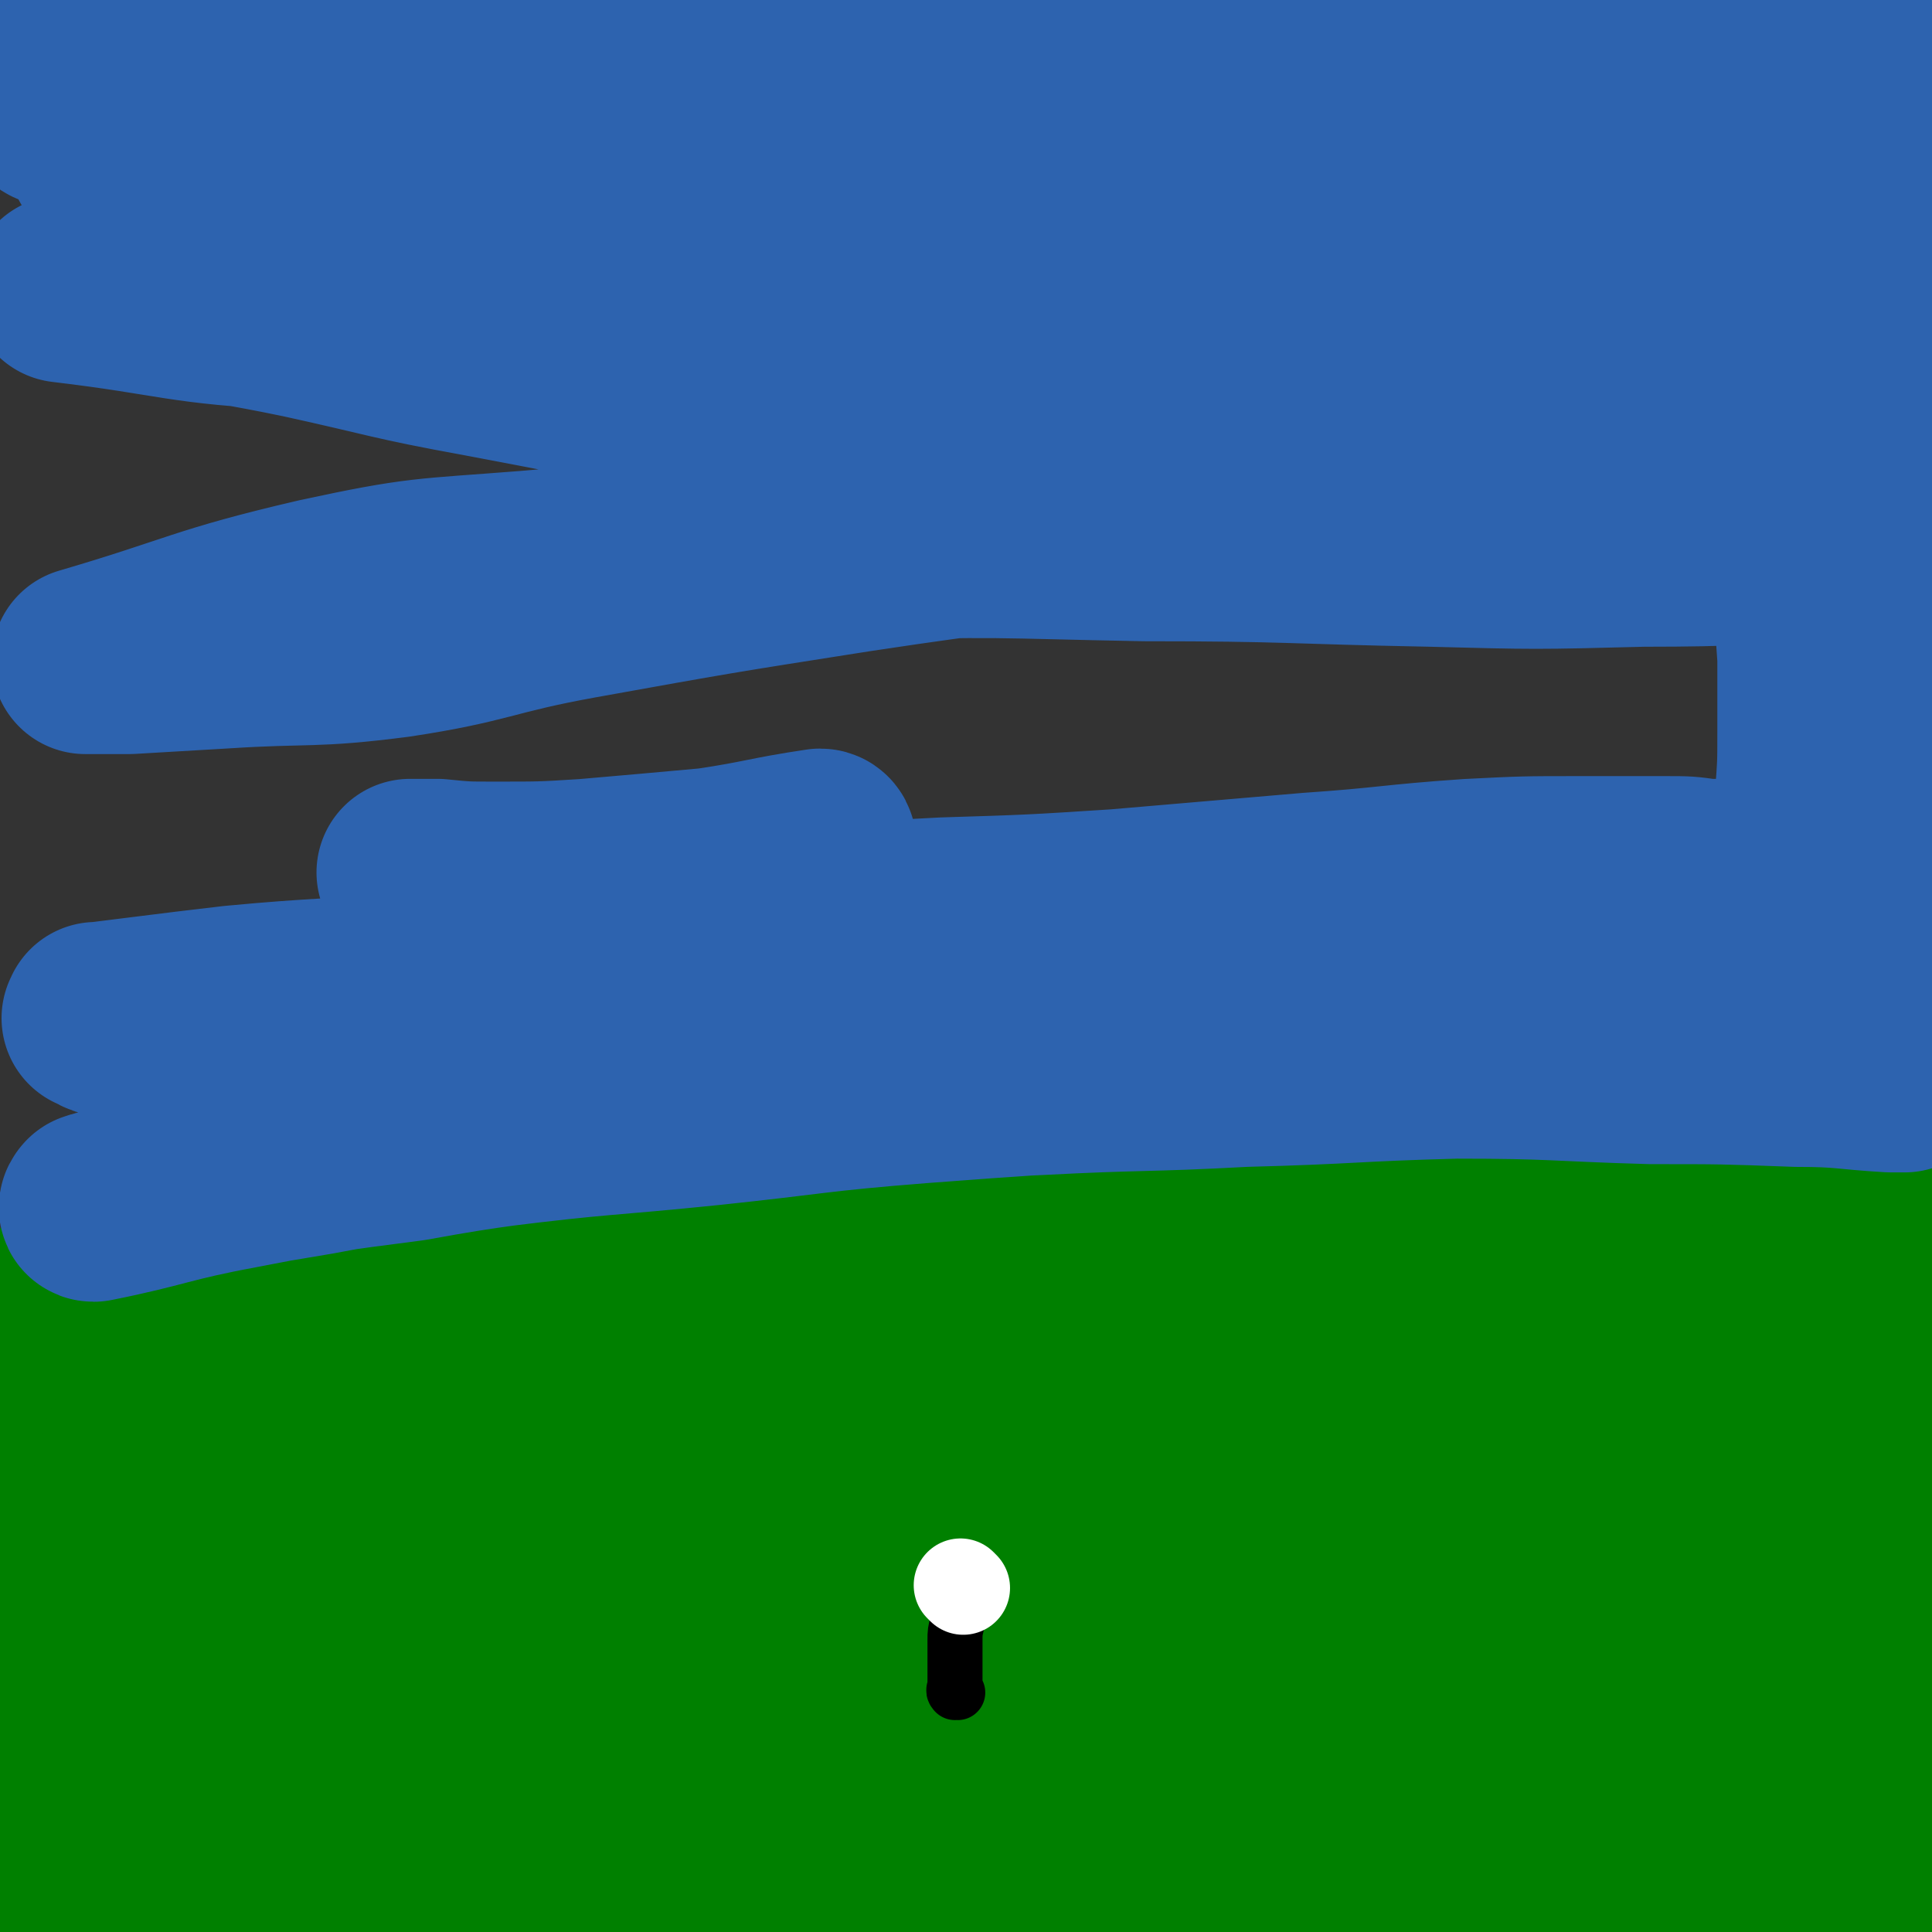 <svg viewBox='0 0 702 702' version='1.1' xmlns='http://www.w3.org/2000/svg' xmlns:xlink='http://www.w3.org/1999/xlink'><rect x="0" y="0" width="702" height="702" fill="#333333" stroke="none"/><g fill='none' stroke='#008000' stroke-width='68' stroke-linecap='round' stroke-linejoin='round'><path d='M57,443c0,-1 -2,-2 -1,-1 12,3 13,4 27,7 11,3 11,2 22,4 15,2 15,2 30,4 18,1 18,1 36,1 19,1 19,2 39,2 24,0 24,-1 48,-2 25,-1 25,0 51,-1 25,-1 25,-1 49,-2 26,-1 26,-2 52,-3 27,-1 27,-2 55,-3 23,0 23,0 46,-1 19,0 19,1 38,1 21,0 21,0 43,0 20,0 20,0 41,0 16,0 16,0 32,0 10,0 10,-1 21,0 1,0 1,0 3,0 '/><path d='M45,450c0,0 -1,-1 -1,-1 -1,0 -1,0 -2,1 -3,1 -4,0 -6,3 -7,11 -8,12 -13,25 -5,12 -4,12 -6,25 -2,12 -1,12 -2,24 0,15 0,15 1,29 1,16 0,16 2,32 2,14 0,15 6,27 7,13 9,12 19,22 8,8 9,9 18,14 7,3 8,3 15,1 12,-2 14,-1 23,-8 9,-7 8,-9 14,-21 8,-16 10,-17 14,-35 3,-17 2,-18 0,-35 -2,-18 -2,-19 -9,-36 -5,-13 -4,-15 -14,-25 -8,-9 -10,-8 -22,-12 -13,-4 -14,-7 -27,-5 -15,2 -17,4 -30,14 -16,13 -18,21 -28,32 '/><path d='M66,545c0,0 -1,-1 -1,-1 -6,14 -8,15 -13,30 -7,23 -8,23 -12,46 -3,21 -3,22 -1,43 2,16 2,18 10,32 7,12 7,15 20,21 15,7 17,5 35,4 14,-1 16,-1 28,-9 13,-9 14,-11 20,-26 8,-17 8,-19 9,-38 1,-20 2,-22 -6,-40 -9,-20 -11,-21 -27,-35 -15,-12 -18,-13 -37,-17 -16,-3 -19,-3 -34,4 -17,6 -18,8 -30,22 -14,16 -13,17 -22,36 -6,15 -4,16 -7,31 -1,6 -3,8 0,12 7,10 8,14 20,17 19,4 22,3 41,-4 29,-10 31,-11 54,-31 24,-21 24,-23 40,-50 15,-24 16,-25 23,-52 4,-15 3,-17 -1,-32 -3,-13 -3,-15 -12,-23 -12,-11 -14,-13 -30,-15 -19,-2 -22,-1 -40,7 -18,9 -19,12 -31,28 -12,16 -12,18 -17,37 -5,19 -6,20 -4,40 3,19 2,22 13,37 15,21 18,23 41,34 30,15 32,14 66,19 32,4 33,3 65,-1 29,-3 30,-3 57,-14 24,-9 25,-11 46,-26 16,-12 18,-13 29,-29 7,-11 10,-14 7,-26 -4,-15 -7,-19 -21,-27 -26,-16 -29,-15 -60,-20 -37,-6 -38,-3 -75,-2 -37,2 -38,3 -75,9 -32,5 -33,5 -64,14 -19,6 -19,7 -36,16 -8,5 -8,5 -14,12 -3,2 -5,3 -3,5 7,13 6,18 20,25 36,16 39,14 79,20 48,7 48,5 97,5 50,0 51,-1 101,-7 44,-4 44,-5 88,-13 34,-7 34,-7 67,-16 24,-7 25,-7 48,-16 10,-4 13,-3 18,-10 4,-4 5,-10 0,-13 -22,-15 -25,-17 -52,-23 -47,-12 -48,-9 -97,-13 -49,-4 -50,-4 -99,-2 -49,1 -50,1 -98,8 -35,4 -35,6 -69,15 -24,8 -24,8 -47,18 -8,4 -8,4 -15,9 -1,1 -3,1 -2,2 19,6 20,11 41,12 48,3 49,1 98,-4 58,-5 58,-7 116,-16 54,-9 55,-8 109,-19 45,-10 45,-12 90,-24 26,-7 25,-8 51,-15 11,-3 11,-3 22,-6 3,-1 6,-1 5,-2 -7,-4 -10,-6 -21,-8 -42,-6 -42,-6 -85,-7 -52,-2 -52,-2 -104,0 -52,3 -52,5 -103,10 -42,4 -43,4 -84,9 -30,4 -30,5 -59,11 -16,3 -16,3 -33,7 -4,1 -6,0 -8,2 0,0 2,1 3,1 31,5 31,7 62,7 49,1 49,-1 98,-5 49,-3 49,-5 98,-9 45,-4 45,-4 91,-7 35,-2 35,-2 71,-3 22,0 22,0 44,1 8,1 9,1 17,2 2,0 4,0 3,1 -7,9 -7,12 -18,19 -32,21 -33,20 -67,38 -43,23 -44,22 -87,43 -47,24 -47,24 -94,48 -40,21 -41,20 -81,42 -19,11 -18,12 -36,24 -5,4 -6,4 -8,8 -1,2 0,5 3,4 32,0 34,1 67,-6 46,-10 46,-13 91,-29 45,-16 45,-17 90,-35 37,-16 37,-17 73,-33 44,-20 45,-19 88,-39 20,-8 20,-9 40,-18 6,-3 7,-3 11,-6 1,-1 0,-2 -1,-2 -29,2 -30,0 -59,6 -43,10 -42,12 -85,26 -44,14 -44,13 -87,30 -39,15 -39,15 -76,34 -22,12 -21,13 -42,28 -7,5 -11,5 -13,12 -1,5 1,9 7,11 27,8 29,11 58,9 37,-3 39,-5 74,-18 36,-14 36,-16 69,-37 33,-20 34,-20 63,-46 26,-21 26,-22 47,-47 12,-14 14,-15 20,-32 4,-10 6,-15 -1,-23 -10,-12 -15,-14 -33,-16 -24,-2 -27,-1 -51,7 -28,9 -28,11 -52,27 -22,13 -23,14 -41,31 -13,12 -12,14 -22,27 -4,5 -6,6 -6,11 -1,5 0,8 5,10 20,7 22,10 43,7 40,-4 41,-7 80,-20 34,-11 33,-12 66,-27 22,-11 22,-12 43,-25 8,-5 8,-5 16,-11 3,-2 6,-3 4,-6 -3,-4 -5,-7 -13,-7 -23,-2 -24,-1 -48,4 -27,6 -28,6 -54,17 -22,10 -23,11 -42,26 -19,14 -21,14 -33,34 -11,18 -13,21 -11,41 1,22 2,26 16,43 14,18 18,19 40,26 24,8 26,8 51,5 23,-2 25,-3 46,-14 20,-12 20,-13 36,-31 13,-16 15,-17 22,-36 8,-24 9,-25 9,-51 0,-25 -1,-27 -8,-51 -5,-16 -6,-17 -17,-29 -8,-8 -11,-11 -22,-11 -16,0 -20,0 -32,10 -16,13 -15,16 -25,35 -14,28 -15,28 -22,58 -6,25 -6,27 -3,53 3,21 4,23 15,40 9,15 11,17 26,25 14,7 18,9 33,5 18,-4 21,-7 32,-22 14,-18 12,-21 19,-44 7,-26 7,-27 8,-53 1,-25 1,-26 -4,-50 -4,-18 -4,-19 -14,-35 -4,-8 -5,-11 -14,-13 -8,-3 -12,-2 -20,4 -15,13 -16,15 -26,33 -13,25 -14,26 -19,53 -6,28 -5,29 -4,58 1,18 1,20 8,37 5,9 6,13 16,15 10,4 15,4 24,-3 16,-13 17,-16 26,-36 12,-27 12,-29 16,-59 5,-30 6,-31 3,-62 -1,-22 -3,-23 -10,-44 -6,-14 -6,-15 -16,-27 -4,-6 -6,-9 -12,-9 -8,-1 -12,1 -17,8 -14,17 -14,19 -21,41 -8,22 -7,22 -9,46 -2,25 -3,25 1,50 2,17 3,17 11,32 4,10 4,12 13,17 8,5 12,6 21,3 12,-5 15,-6 22,-19 13,-25 12,-27 17,-55 6,-31 5,-32 4,-63 -1,-20 -2,-20 -7,-39 -3,-11 -2,-12 -9,-21 -3,-4 -5,-7 -10,-5 -11,6 -14,9 -21,21 -11,19 -10,21 -15,42 -5,21 -4,22 -6,44 -2,19 -2,19 -1,38 2,13 2,13 7,25 5,11 4,13 13,20 7,6 10,7 19,6 9,-2 12,-3 17,-11 10,-16 10,-19 13,-39 4,-20 3,-21 1,-41 -1,-13 -1,-15 -8,-25 -4,-7 -5,-10 -13,-11 -10,0 -13,1 -21,9 -13,15 -14,17 -20,36 -8,26 -6,28 -7,55 -1,19 -1,19 3,38 2,8 3,9 8,16 4,4 6,5 12,5 9,-1 11,-2 18,-8 7,-6 7,-7 10,-16 3,-7 5,-9 3,-16 -4,-10 -5,-14 -16,-18 -20,-10 -23,-9 -46,-10 -28,-2 -29,-2 -57,3 -30,5 -30,6 -59,17 -23,9 -22,11 -43,24 -12,8 -11,9 -22,18 -3,3 -5,3 -5,6 1,5 2,8 8,10 16,7 18,8 37,9 20,1 20,-1 40,-5 17,-4 17,-5 34,-10 10,-3 10,-4 21,-8 4,-2 4,-2 8,-5 1,-1 1,-1 2,-2 1,0 1,-1 1,-1 '/></g>
<g fill='none' stroke='#000000' stroke-width='20' stroke-linecap='round' stroke-linejoin='round'><path d='M348,615c-1,0 -1,-1 -1,-1 -1,0 0,0 0,1 0,0 0,0 0,0 0,0 0,-1 0,-1 -1,0 0,1 0,1 0,-2 0,-2 0,-4 0,-3 0,-3 0,-7 0,-4 0,-4 0,-8 0,-3 0,-3 1,-7 0,-2 -1,-2 0,-4 0,-1 0,-1 0,-2 0,-1 0,-1 0,-2 0,-1 0,-1 0,-1 0,-1 0,-1 0,-1 0,0 0,-1 0,-1 '/></g>
<g fill='none' stroke='#FFFFFF' stroke-width='34' stroke-linecap='round' stroke-linejoin='round'><path d='M350,577c0,0 -1,-1 -1,-1 0,0 0,0 1,1 0,0 0,0 0,0 '/></g>
<g fill='none' stroke='#2D63AF' stroke-width='68' stroke-linecap='round' stroke-linejoin='round'><path d='M299,307c0,0 0,-1 -1,-1 -20,3 -20,4 -40,7 -22,2 -22,2 -45,4 -16,1 -16,1 -33,1 -11,0 -11,0 -21,-1 -4,0 -4,0 -8,0 -1,0 -1,0 -2,0 0,0 0,0 0,0 10,4 9,5 19,7 23,4 23,5 46,7 28,3 28,2 56,2 36,0 36,0 73,-2 32,-1 32,-1 63,-3 35,-3 35,-3 70,-6 29,-2 29,-3 58,-5 20,-1 20,-1 40,-1 15,0 15,0 31,0 8,0 8,0 15,1 2,0 2,0 4,0 0,0 1,0 1,0 -20,4 -21,5 -41,8 -17,2 -17,1 -34,2 -44,3 -44,3 -87,6 -46,3 -46,3 -93,7 -40,3 -40,3 -79,6 -37,3 -37,3 -74,6 -33,2 -33,3 -67,6 -33,3 -33,2 -65,5 -17,2 -17,2 -33,4 -8,1 -8,1 -16,2 0,0 0,0 -1,0 0,1 -1,1 0,1 3,2 4,2 8,2 36,1 37,1 73,0 35,-1 35,-2 70,-3 33,-1 33,-2 66,-2 39,0 39,0 78,1 37,1 37,1 73,2 35,2 35,2 69,4 25,1 25,1 50,3 28,1 28,1 57,3 19,1 19,1 38,2 10,1 10,1 21,1 2,0 2,0 4,0 1,0 1,0 2,0 0,0 0,0 0,0 -19,0 -19,0 -38,0 -26,0 -26,-1 -52,0 -33,2 -33,3 -65,4 -38,2 -38,2 -76,4 -39,2 -39,2 -79,5 -38,3 -38,4 -76,8 -39,4 -39,3 -79,8 -32,4 -32,4 -64,10 -24,4 -24,4 -48,9 -14,3 -14,3 -28,6 -2,0 -2,0 -5,1 0,0 -1,1 0,1 25,-5 26,-7 53,-12 31,-6 31,-6 62,-10 33,-6 33,-5 67,-10 39,-5 39,-6 79,-9 41,-4 41,-3 82,-5 38,-2 38,-1 75,-3 39,-1 39,-2 77,-3 36,0 36,1 71,2 26,0 26,0 53,1 17,0 17,1 34,2 2,0 2,0 5,0 '/><path d='M655,379c0,0 -1,0 -1,-1 0,-1 0,-2 0,-3 1,-15 0,-16 1,-31 1,-14 1,-14 2,-28 0,-12 0,-12 0,-25 1,-13 1,-13 1,-25 0,-14 0,-14 0,-27 -1,-14 -1,-14 -1,-27 -1,-14 0,-14 -1,-27 0,-13 -1,-13 -1,-25 -1,-14 0,-14 -1,-29 0,-12 -1,-12 -1,-25 -1,-13 -1,-13 -2,-26 -1,-14 0,-14 -2,-28 -1,-11 -2,-11 -3,-22 -2,-12 -2,-12 -2,-24 -1,-8 -1,-8 -1,-16 0,-7 1,-7 1,-14 0,-3 0,-3 0,-6 0,-1 0,-1 0,-2 1,-1 1,-1 2,-2 '/><path d='M682,365c0,-1 -1,-1 -1,-1 1,-10 2,-10 3,-19 3,-17 2,-17 4,-33 2,-16 2,-16 4,-32 2,-16 3,-16 4,-33 2,-16 2,-16 3,-33 1,-16 1,-16 1,-32 1,-18 1,-18 1,-37 0,-19 0,-19 0,-38 -1,-20 -1,-20 -2,-40 -1,-17 -1,-17 -3,-35 -1,-15 -1,-15 -2,-30 -1,-15 -1,-15 -2,-29 -1,-9 -1,-9 -1,-19 -1,-7 -1,-7 -1,-15 0,-5 0,-5 0,-11 0,-8 1,-8 1,-16 0,-17 0,-17 0,-35 0,-3 0,-3 0,-7 '/><path d='M648,47c-1,-1 -1,-1 -1,-1 -7,-2 -7,-2 -14,-4 -13,-3 -13,-3 -27,-7 -15,-3 -15,-4 -30,-6 -18,-3 -18,-3 -36,-5 -22,-2 -22,-3 -45,-5 -24,-2 -24,-1 -47,-2 -23,-2 -23,-2 -45,-4 -27,-3 -26,-4 -53,-6 -27,-2 -27,-1 -54,-2 -24,-1 -24,-1 -47,-2 -21,-1 -21,-1 -41,-2 -18,-1 -18,-1 -36,-2 -13,-2 -13,-2 -26,-4 -6,0 -6,0 -12,0 -3,-1 -3,-1 -5,-1 -1,0 -1,0 -1,0 0,0 0,0 0,0 8,0 8,0 17,0 28,-1 28,-1 57,-2 32,-1 32,0 65,-1 37,-1 37,-2 75,-3 36,-1 36,0 71,0 37,0 37,0 73,1 30,0 30,0 60,2 25,2 25,3 50,6 16,2 16,2 31,4 8,2 8,2 16,3 2,0 3,0 3,1 1,1 0,2 -2,3 -27,9 -27,10 -55,16 -39,7 -40,4 -79,10 -43,7 -43,8 -87,15 -44,8 -44,9 -88,14 -46,5 -46,4 -91,6 -40,2 -41,2 -81,1 -34,-1 -34,-1 -68,-3 -17,-2 -17,-2 -34,-4 -9,-2 -9,-2 -18,-4 -3,-1 -2,-2 -5,-2 0,-1 -1,0 -1,0 14,-6 14,-9 29,-13 35,-7 35,-6 72,-9 42,-4 42,-4 84,-4 46,-1 46,0 92,0 50,0 50,-1 100,-1 46,0 46,0 92,0 37,0 37,0 74,0 27,0 27,-1 53,-1 15,-1 15,-1 30,-1 5,0 5,0 9,0 1,0 3,0 2,0 -12,4 -14,5 -28,8 -35,6 -35,7 -71,11 -43,4 -43,3 -86,4 -48,2 -48,2 -96,2 -51,0 -51,0 -102,-2 -42,-2 -42,-2 -84,-4 -36,-3 -36,-3 -71,-6 -28,-2 -28,-2 -55,-4 -15,-2 -15,-2 -30,-4 -9,-1 -9,-1 -17,-2 -2,0 -5,0 -4,0 3,-2 6,-3 12,-3 28,-2 28,-2 55,-2 33,-1 33,0 67,0 39,-1 39,-1 78,-2 39,-1 39,-1 77,-2 32,-1 32,-1 63,-3 23,-1 23,-1 46,-3 15,-1 15,-1 31,-2 4,0 4,0 7,0 1,0 2,0 1,0 -6,1 -7,2 -14,3 -28,3 -28,4 -57,6 -36,3 -36,3 -73,4 -38,2 -38,1 -76,2 -34,0 -34,-1 -69,-1 -32,0 -32,0 -63,0 -24,0 -24,0 -48,0 -15,0 -15,0 -30,0 -6,0 -6,0 -12,0 -2,0 -3,0 -5,-1 0,0 -1,0 -1,-1 1,-1 2,-1 3,-1 17,-5 17,-6 33,-8 23,-3 24,-2 47,-3 29,-1 29,-1 58,-1 26,-1 26,-1 51,-2 24,-1 24,-1 49,-2 21,-1 21,-1 43,-2 15,-1 15,-2 31,-4 5,0 5,-1 10,-2 2,0 4,0 3,0 -12,-6 -13,-9 -28,-12 -29,-5 -29,-3 -59,-5 -30,-2 -30,-1 -61,-1 -33,-1 -33,-1 -66,0 -28,1 -28,1 -56,4 -24,3 -24,4 -47,9 -7,1 -6,2 -12,4 '/><path d='M20,41c-1,0 -2,-1 -1,-1 3,1 4,2 9,2 43,3 43,4 86,5 51,1 51,-2 102,-2 50,1 50,1 100,3 52,2 52,1 104,5 43,3 42,5 85,10 36,4 36,3 72,6 27,3 27,2 54,6 16,3 16,4 33,8 6,1 6,1 11,2 1,1 3,0 3,1 -2,3 -3,6 -7,8 -33,11 -33,12 -67,19 -43,8 -44,5 -88,9 -50,4 -50,5 -100,7 -44,1 -44,2 -89,0 -47,-2 -47,-4 -94,-9 -39,-3 -39,-4 -77,-7 -34,-3 -34,-3 -69,-5 -20,-1 -20,-1 -40,-2 -9,0 -9,0 -19,-1 -2,0 -2,0 -4,0 -1,0 -1,0 -1,0 42,5 42,8 85,10 43,3 43,1 86,1 50,0 50,-2 100,-3 46,-1 46,-1 92,-1 46,0 47,0 93,3 43,3 43,4 86,9 31,4 31,4 62,8 18,3 18,3 36,6 7,2 7,3 13,5 2,0 2,0 3,1 0,0 0,0 0,0 -50,4 -50,7 -101,9 -49,3 -49,2 -99,2 -49,0 -49,0 -98,-2 -55,-1 -55,0 -110,-6 -48,-5 -48,-6 -96,-15 -33,-6 -33,-7 -65,-14 -24,-5 -24,-4 -48,-10 -11,-2 -11,-3 -21,-6 -3,-1 -3,-1 -6,-1 0,0 -1,-1 -1,-1 50,2 51,2 102,3 46,2 46,2 92,4 54,2 54,1 108,5 49,3 49,4 97,10 47,6 47,7 94,14 32,5 32,5 64,9 22,3 22,3 44,5 6,1 6,0 13,1 1,1 4,1 3,1 -16,5 -18,7 -37,10 -45,8 -45,6 -91,12 -53,7 -53,8 -105,15 -54,7 -54,6 -107,14 -51,8 -51,8 -101,17 -33,6 -33,9 -66,14 -31,4 -32,2 -63,4 -17,1 -17,1 -34,2 -8,0 -8,0 -15,0 0,0 -1,0 -1,0 41,-12 42,-15 85,-25 37,-8 38,-7 76,-10 58,-5 58,-5 116,-6 54,-2 54,-1 108,0 52,0 52,1 104,2 38,1 38,1 77,0 35,0 35,-1 71,-2 7,0 7,0 14,0 '/></g>
</svg>